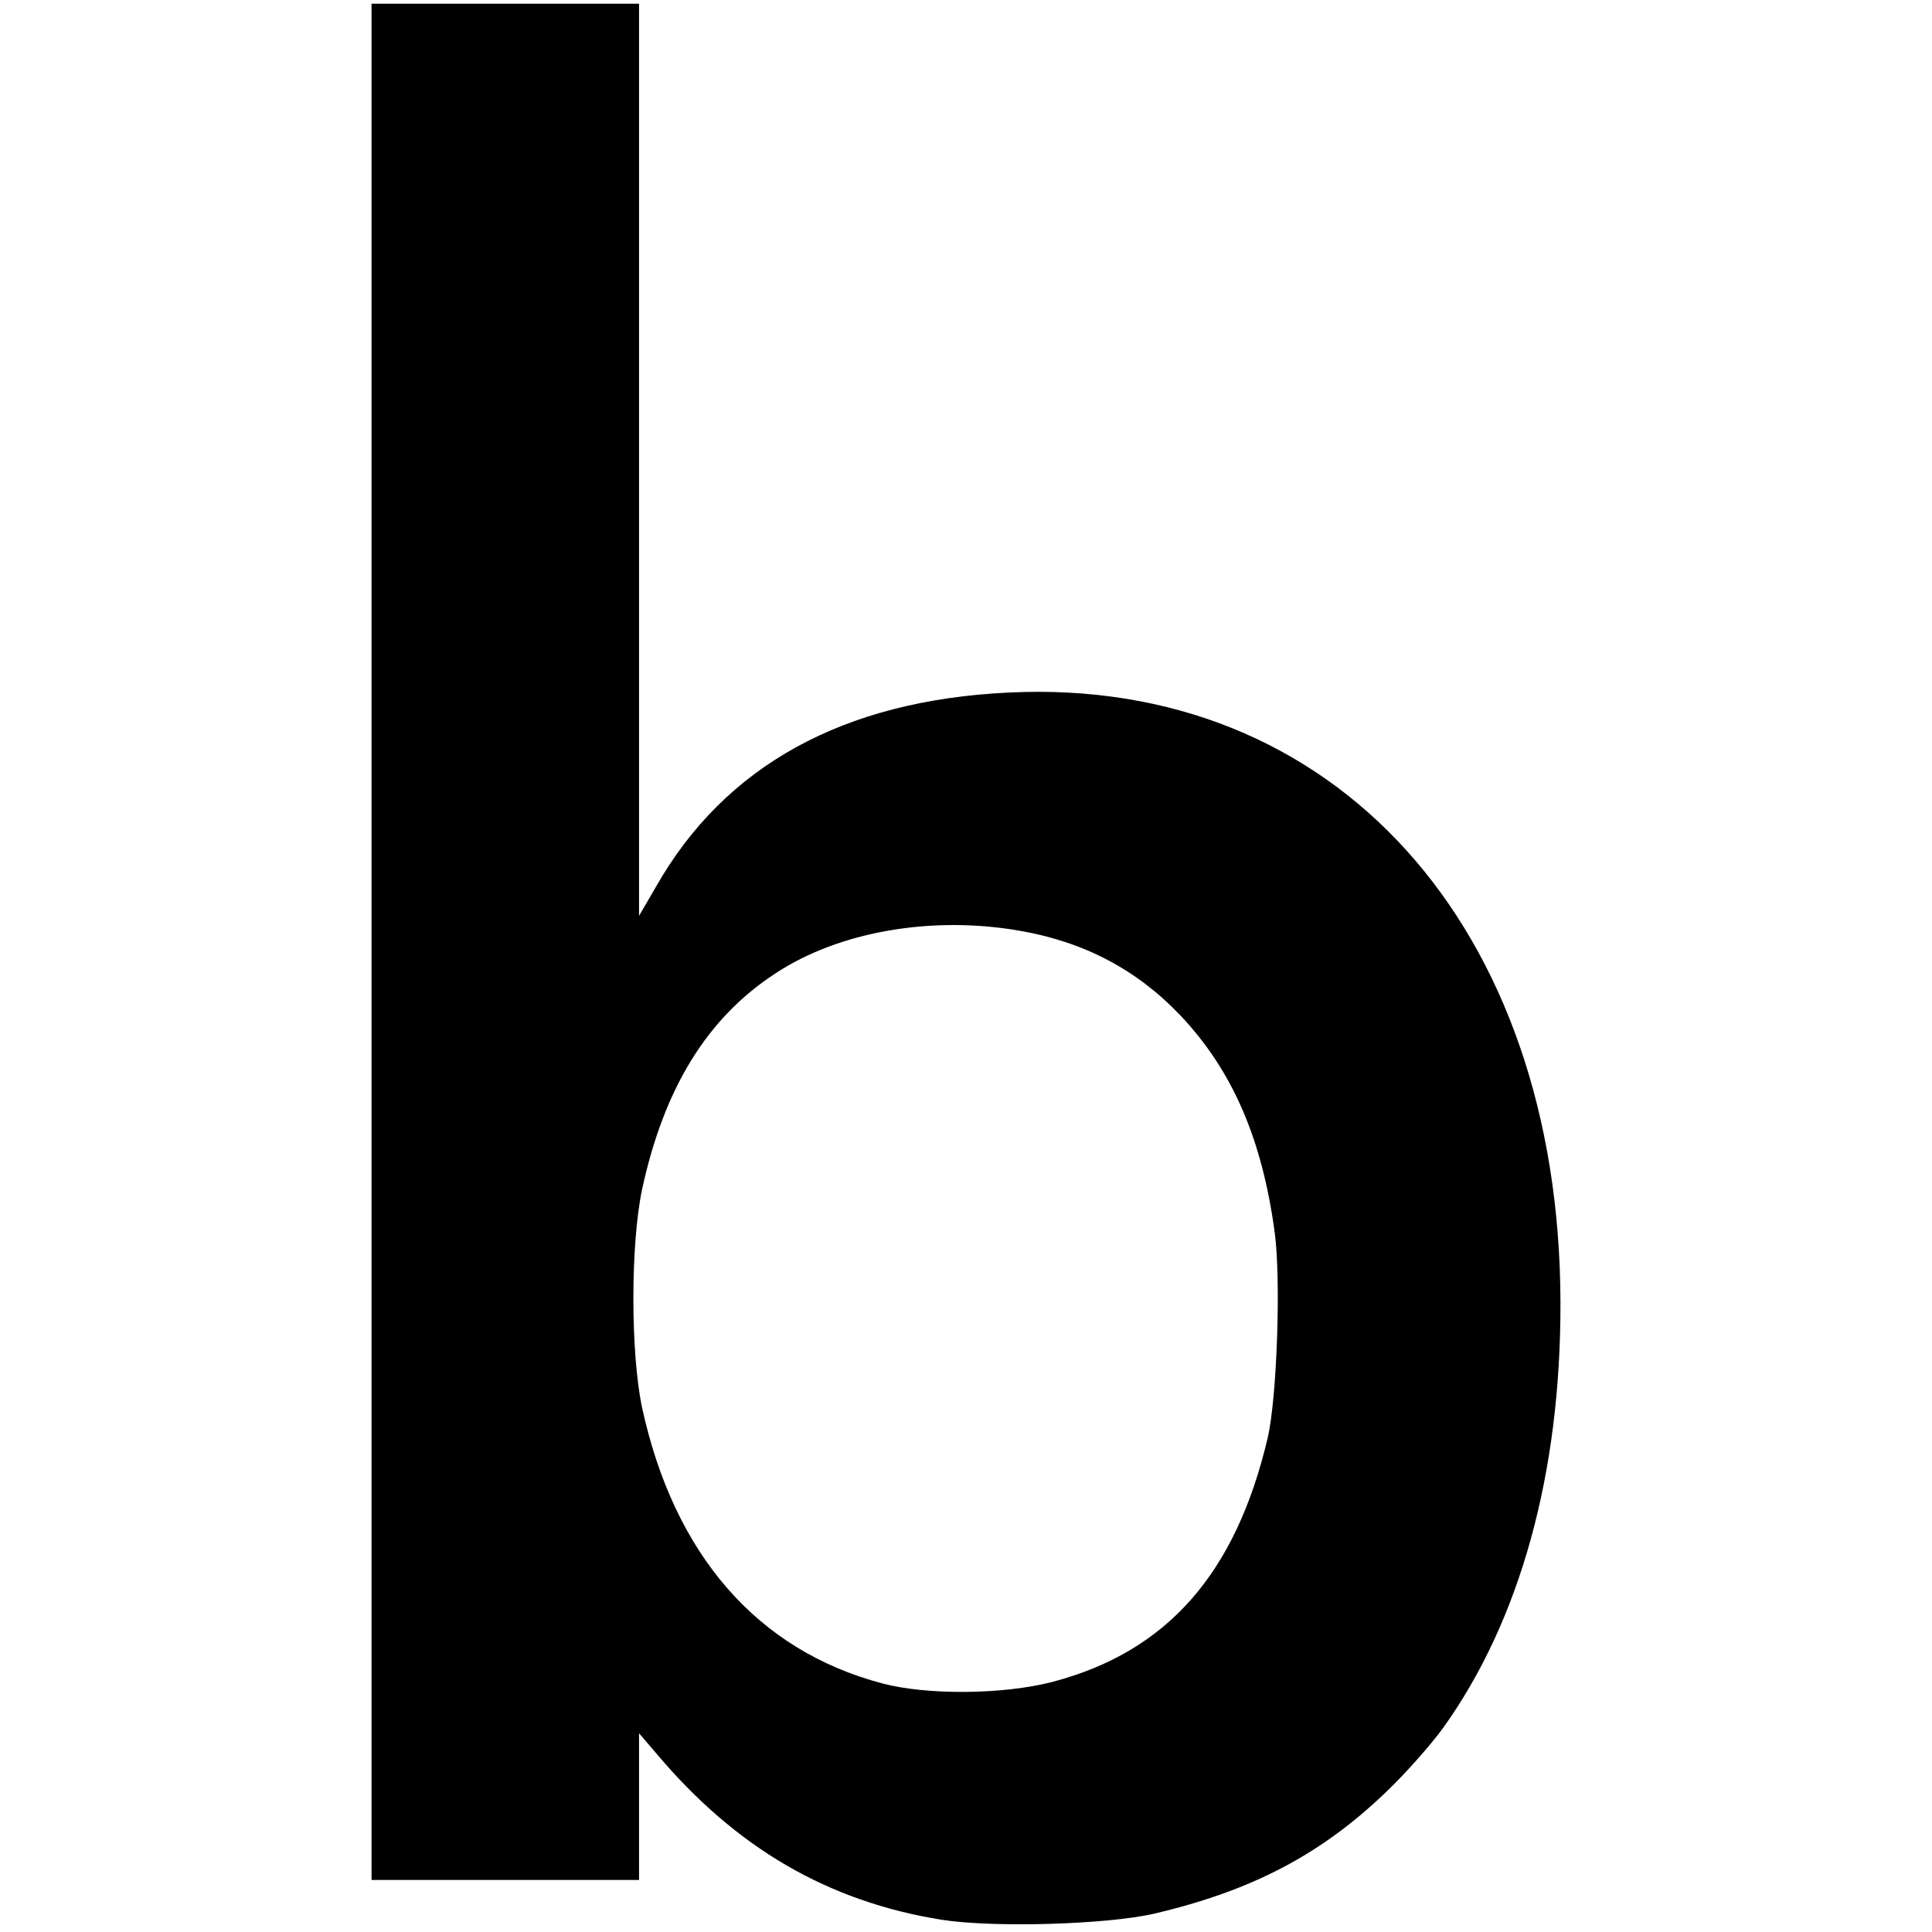 <?xml version="1.0" standalone="no"?>
<!DOCTYPE svg PUBLIC "-//W3C//DTD SVG 20010904//EN"
 "http://www.w3.org/TR/2001/REC-SVG-20010904/DTD/svg10.dtd">
<svg version="1.0" xmlns="http://www.w3.org/2000/svg"
 width="520pt" height="520pt" viewBox="0 0 520 520"
 preserveAspectRatio="xMidYMid meet">
<g transform="translate(0,520) scale(0.1,-0.1)"
fill="#000000" stroke="none">
<path d="M1000 2665 l0 -2525 360 0 360 0 0 198 0 197 47 -55 c214 -254 462
-398 767 -447 140 -22 443 -13 571 16 265 62 452 160 629 331 51 49 118 125
150 169 207 289 317 684 316 1145 -2 1014 -609 1685 -1485 1642 -445 -21 -764
-197 -949 -522 l-46 -79 0 1228 0 1227 -360 0 -360 0 0 -2525z m1744 30 c174
-30 316 -105 433 -228 140 -148 220 -332 254 -585 17 -128 6 -444 -19 -552
-86 -366 -271 -576 -580 -657 -132 -34 -336 -36 -457 -4 -337 89 -561 347
-647 743 -31 149 -31 437 0 586 59 273 175 462 359 582 171 113 421 156 657
115z"/>
</g>
</svg>
